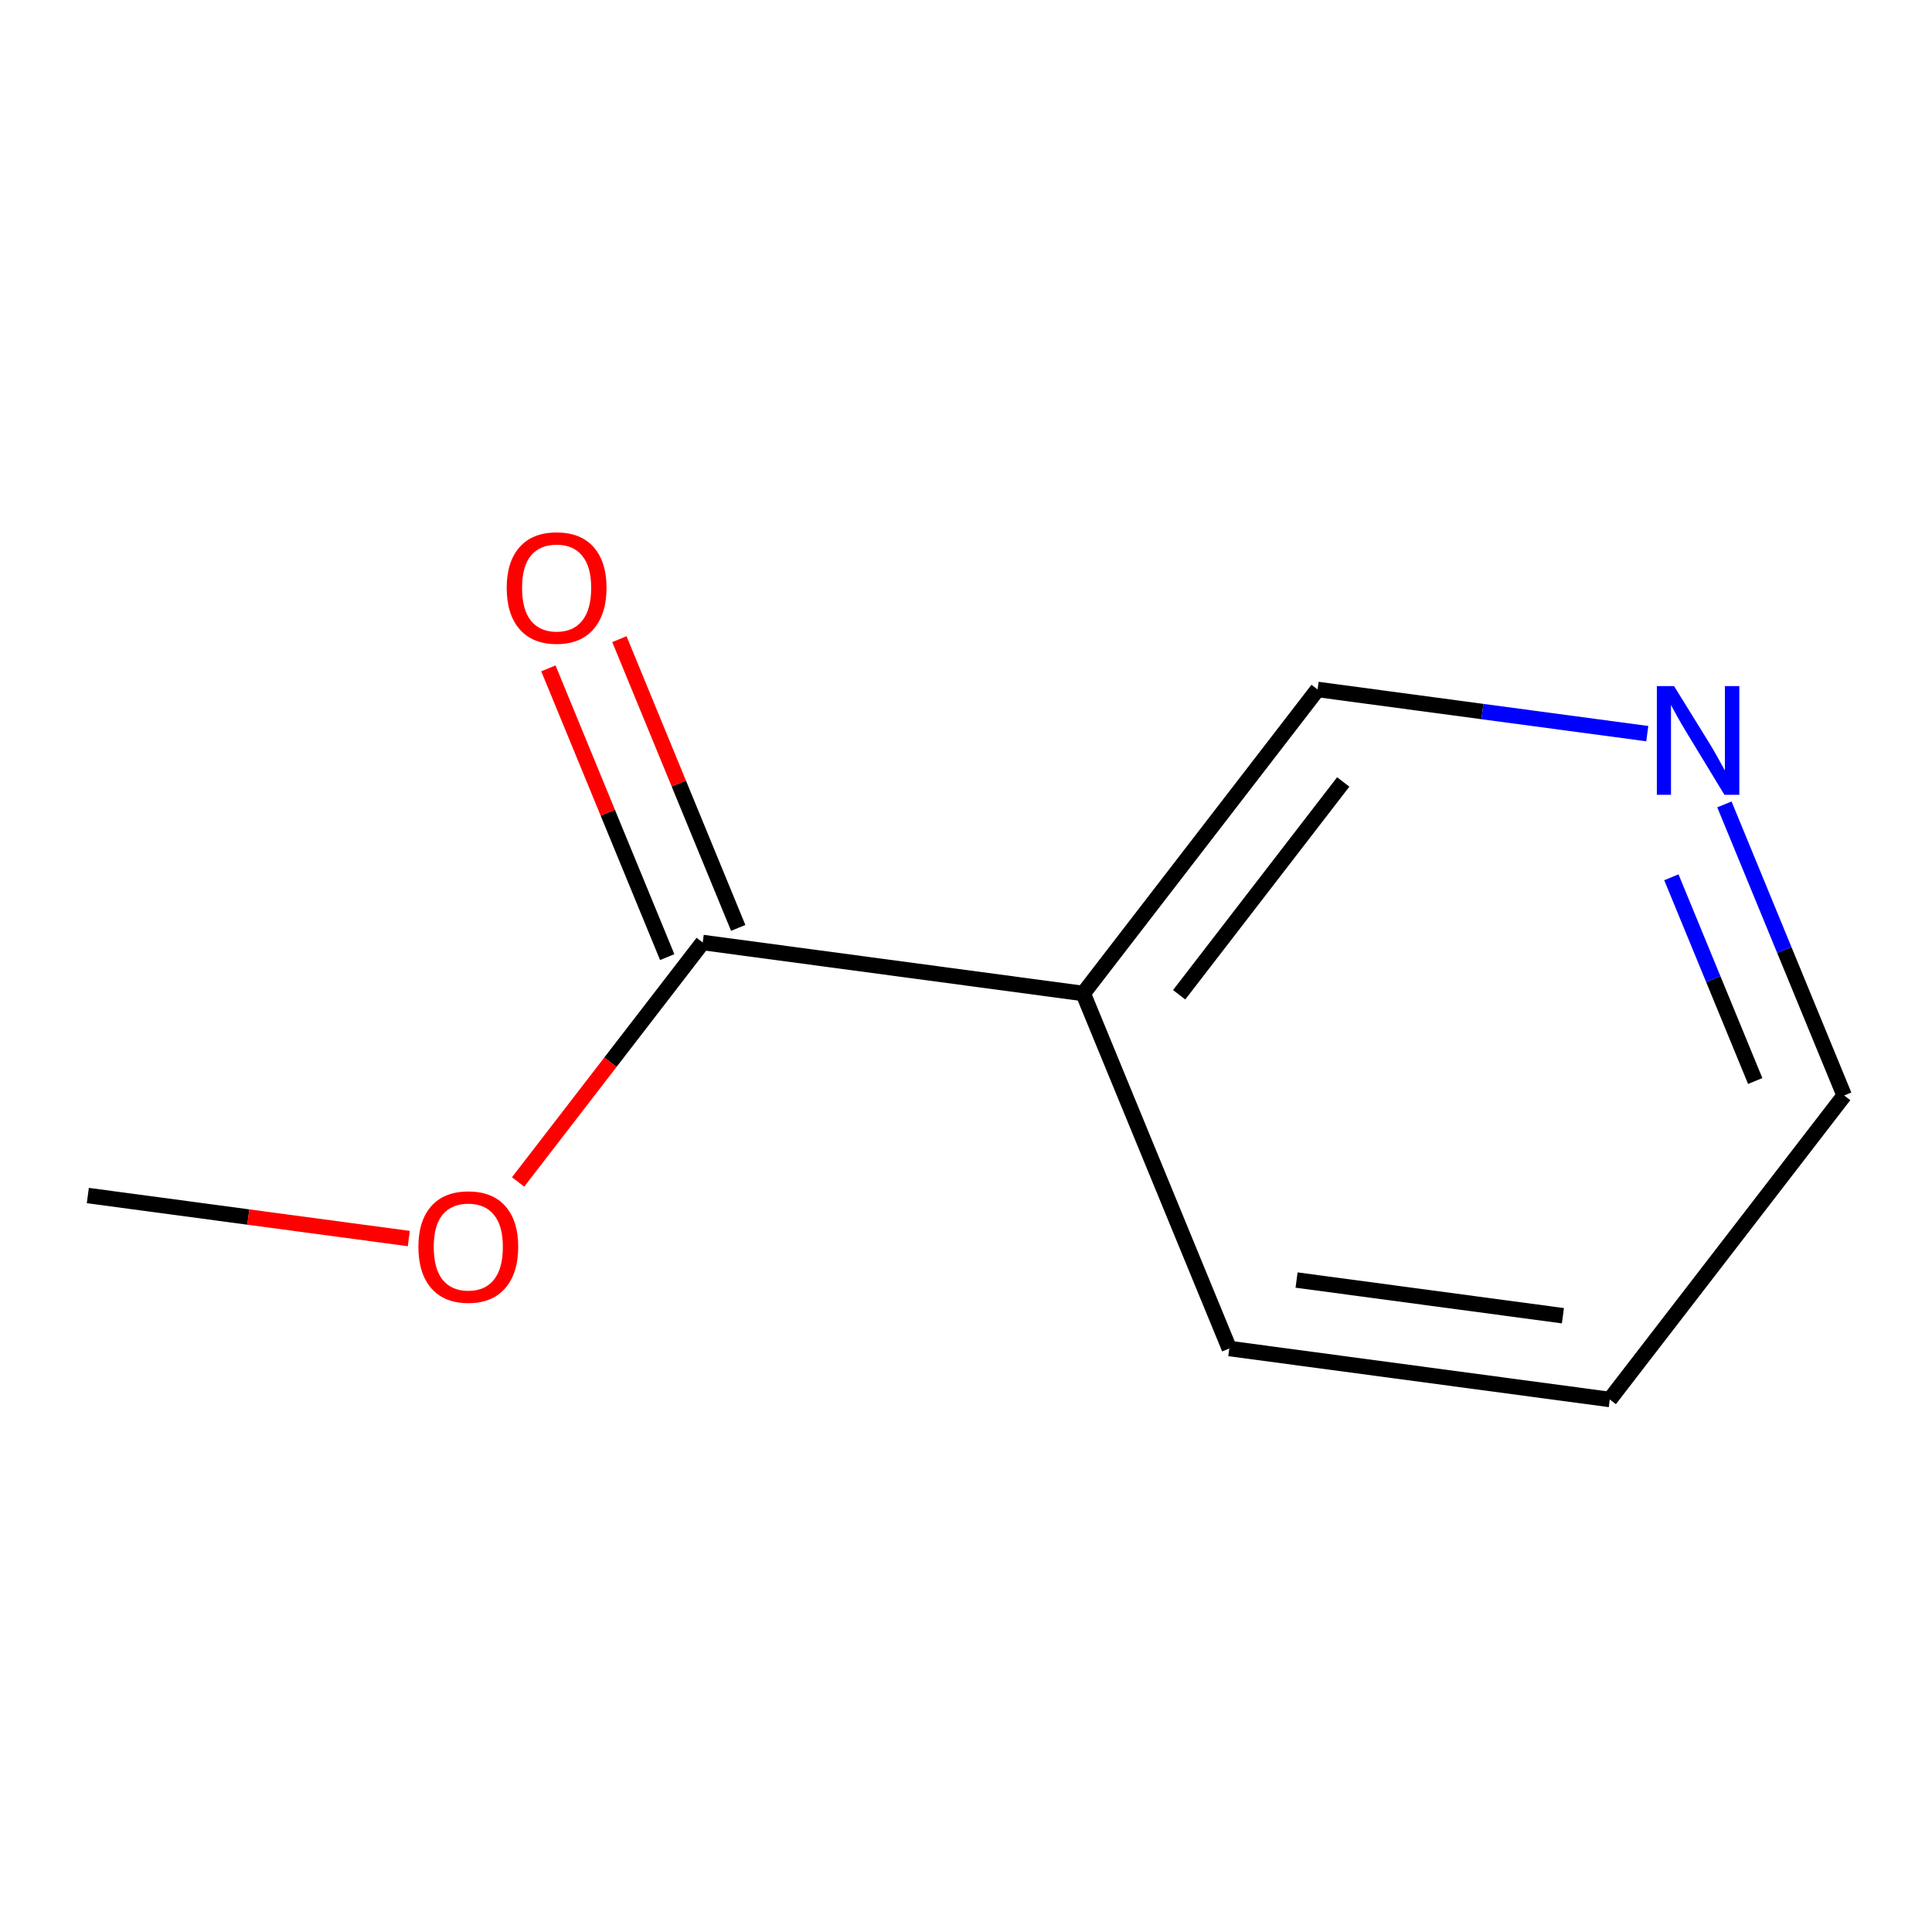 <?xml version='1.0' encoding='iso-8859-1'?>
<svg version='1.1' baseProfile='full'
              xmlns='http://www.w3.org/2000/svg'
                      xmlns:rdkit='http://www.rdkit.org/xml'
                      xmlns:xlink='http://www.w3.org/1999/xlink'
                  xml:space='preserve'
width='250px' height='250px' viewBox='0 0 250 250'>
<!-- END OF HEADER -->
<rect style='opacity:1.0;fill:#FFFFFF;stroke:none' width='250' height='250' x='0' y='0'> </rect>
<path class='bond-0 atom-0 atom-9' d='M 11.364,154.702 L 32.132,157.485' style='fill:none;fill-rule:evenodd;stroke:#000000;stroke-width:2.0px;stroke-linecap:butt;stroke-linejoin:miter;stroke-opacity:1' />
<path class='bond-0 atom-0 atom-9' d='M 32.132,157.485 L 52.899,160.268' style='fill:none;fill-rule:evenodd;stroke:#FF0000;stroke-width:2.0px;stroke-linecap:butt;stroke-linejoin:miter;stroke-opacity:1' />
<path class='bond-1 atom-1 atom-2' d='M 208.305,181.092 L 159.07,174.495' style='fill:none;fill-rule:evenodd;stroke:#000000;stroke-width:2.0px;stroke-linecap:butt;stroke-linejoin:miter;stroke-opacity:1' />
<path class='bond-1 atom-1 atom-2' d='M 202.239,170.255 L 167.775,165.637' style='fill:none;fill-rule:evenodd;stroke:#000000;stroke-width:2.0px;stroke-linecap:butt;stroke-linejoin:miter;stroke-opacity:1' />
<path class='bond-2 atom-1 atom-3' d='M 208.305,181.092 L 238.636,141.752' style='fill:none;fill-rule:evenodd;stroke:#000000;stroke-width:2.0px;stroke-linecap:butt;stroke-linejoin:miter;stroke-opacity:1' />
<path class='bond-3 atom-2 atom-5' d='M 159.07,174.495 L 140.166,128.557' style='fill:none;fill-rule:evenodd;stroke:#000000;stroke-width:2.0px;stroke-linecap:butt;stroke-linejoin:miter;stroke-opacity:1' />
<path class='bond-4 atom-3 atom-7' d='M 238.636,141.752 L 230.887,122.921' style='fill:none;fill-rule:evenodd;stroke:#000000;stroke-width:2.0px;stroke-linecap:butt;stroke-linejoin:miter;stroke-opacity:1' />
<path class='bond-4 atom-3 atom-7' d='M 230.887,122.921 L 223.138,104.09' style='fill:none;fill-rule:evenodd;stroke:#0000FF;stroke-width:2.0px;stroke-linecap:butt;stroke-linejoin:miter;stroke-opacity:1' />
<path class='bond-4 atom-3 atom-7' d='M 227.124,139.883 L 221.7,126.702' style='fill:none;fill-rule:evenodd;stroke:#000000;stroke-width:2.0px;stroke-linecap:butt;stroke-linejoin:miter;stroke-opacity:1' />
<path class='bond-4 atom-3 atom-7' d='M 221.7,126.702 L 216.275,113.52' style='fill:none;fill-rule:evenodd;stroke:#0000FF;stroke-width:2.0px;stroke-linecap:butt;stroke-linejoin:miter;stroke-opacity:1' />
<path class='bond-5 atom-4 atom-5' d='M 170.497,89.216 L 140.166,128.557' style='fill:none;fill-rule:evenodd;stroke:#000000;stroke-width:2.0px;stroke-linecap:butt;stroke-linejoin:miter;stroke-opacity:1' />
<path class='bond-5 atom-4 atom-5' d='M 173.815,101.184 L 152.583,128.722' style='fill:none;fill-rule:evenodd;stroke:#000000;stroke-width:2.0px;stroke-linecap:butt;stroke-linejoin:miter;stroke-opacity:1' />
<path class='bond-6 atom-4 atom-7' d='M 170.497,89.216 L 191.826,92.075' style='fill:none;fill-rule:evenodd;stroke:#000000;stroke-width:2.0px;stroke-linecap:butt;stroke-linejoin:miter;stroke-opacity:1' />
<path class='bond-6 atom-4 atom-7' d='M 191.826,92.075 L 213.155,94.933' style='fill:none;fill-rule:evenodd;stroke:#0000FF;stroke-width:2.0px;stroke-linecap:butt;stroke-linejoin:miter;stroke-opacity:1' />
<path class='bond-7 atom-5 atom-6' d='M 140.166,128.557 L 90.93,121.959' style='fill:none;fill-rule:evenodd;stroke:#000000;stroke-width:2.0px;stroke-linecap:butt;stroke-linejoin:miter;stroke-opacity:1' />
<path class='bond-8 atom-6 atom-8' d='M 95.524,120.069 L 87.836,101.387' style='fill:none;fill-rule:evenodd;stroke:#000000;stroke-width:2.0px;stroke-linecap:butt;stroke-linejoin:miter;stroke-opacity:1' />
<path class='bond-8 atom-6 atom-8' d='M 87.836,101.387 L 80.148,82.705' style='fill:none;fill-rule:evenodd;stroke:#FF0000;stroke-width:2.0px;stroke-linecap:butt;stroke-linejoin:miter;stroke-opacity:1' />
<path class='bond-8 atom-6 atom-8' d='M 86.337,123.85 L 78.649,105.168' style='fill:none;fill-rule:evenodd;stroke:#000000;stroke-width:2.0px;stroke-linecap:butt;stroke-linejoin:miter;stroke-opacity:1' />
<path class='bond-8 atom-6 atom-8' d='M 78.649,105.168 L 70.961,86.486' style='fill:none;fill-rule:evenodd;stroke:#FF0000;stroke-width:2.0px;stroke-linecap:butt;stroke-linejoin:miter;stroke-opacity:1' />
<path class='bond-9 atom-6 atom-9' d='M 90.93,121.959 L 78.986,137.452' style='fill:none;fill-rule:evenodd;stroke:#000000;stroke-width:2.0px;stroke-linecap:butt;stroke-linejoin:miter;stroke-opacity:1' />
<path class='bond-9 atom-6 atom-9' d='M 78.986,137.452 L 67.041,152.944' style='fill:none;fill-rule:evenodd;stroke:#FF0000;stroke-width:2.0px;stroke-linecap:butt;stroke-linejoin:miter;stroke-opacity:1' />
<path  class='atom-7' d='M 216.623 88.78
L 221.232 96.231
Q 221.689 96.966, 222.425 98.298
Q 223.16 99.629, 223.2 99.708
L 223.2 88.78
L 225.067 88.78
L 225.067 102.848
L 223.14 102.848
L 218.192 94.701
Q 217.616 93.747, 217 92.654
Q 216.404 91.562, 216.225 91.224
L 216.225 102.848
L 214.397 102.848
L 214.397 88.78
L 216.623 88.78
' fill='#0000FF'/>
<path  class='atom-8' d='M 65.568 76.061
Q 65.568 72.683, 67.237 70.796
Q 68.906 68.908, 72.026 68.908
Q 75.146 68.908, 76.815 70.796
Q 78.484 72.683, 78.484 76.061
Q 78.484 79.479, 76.795 81.426
Q 75.106 83.354, 72.026 83.354
Q 68.926 83.354, 67.237 81.426
Q 65.568 79.499, 65.568 76.061
M 72.026 81.764
Q 74.172 81.764, 75.325 80.333
Q 76.497 78.883, 76.497 76.061
Q 76.497 73.299, 75.325 71.908
Q 74.172 70.498, 72.026 70.498
Q 69.88 70.498, 68.708 71.888
Q 67.555 73.279, 67.555 76.061
Q 67.555 78.903, 68.708 80.333
Q 69.88 81.764, 72.026 81.764
' fill='#FF0000'/>
<path  class='atom-9' d='M 54.141 161.339
Q 54.141 157.962, 55.81 156.074
Q 57.479 154.186, 60.599 154.186
Q 63.719 154.186, 65.388 156.074
Q 67.057 157.962, 67.057 161.339
Q 67.057 164.757, 65.368 166.704
Q 63.679 168.632, 60.599 168.632
Q 57.499 168.632, 55.81 166.704
Q 54.141 164.777, 54.141 161.339
M 60.599 167.042
Q 62.745 167.042, 63.898 165.612
Q 65.07 164.161, 65.07 161.339
Q 65.07 158.577, 63.898 157.187
Q 62.745 155.776, 60.599 155.776
Q 58.453 155.776, 57.281 157.167
Q 56.128 158.558, 56.128 161.339
Q 56.128 164.181, 57.281 165.612
Q 58.453 167.042, 60.599 167.042
' fill='#FF0000'/>
</svg>
